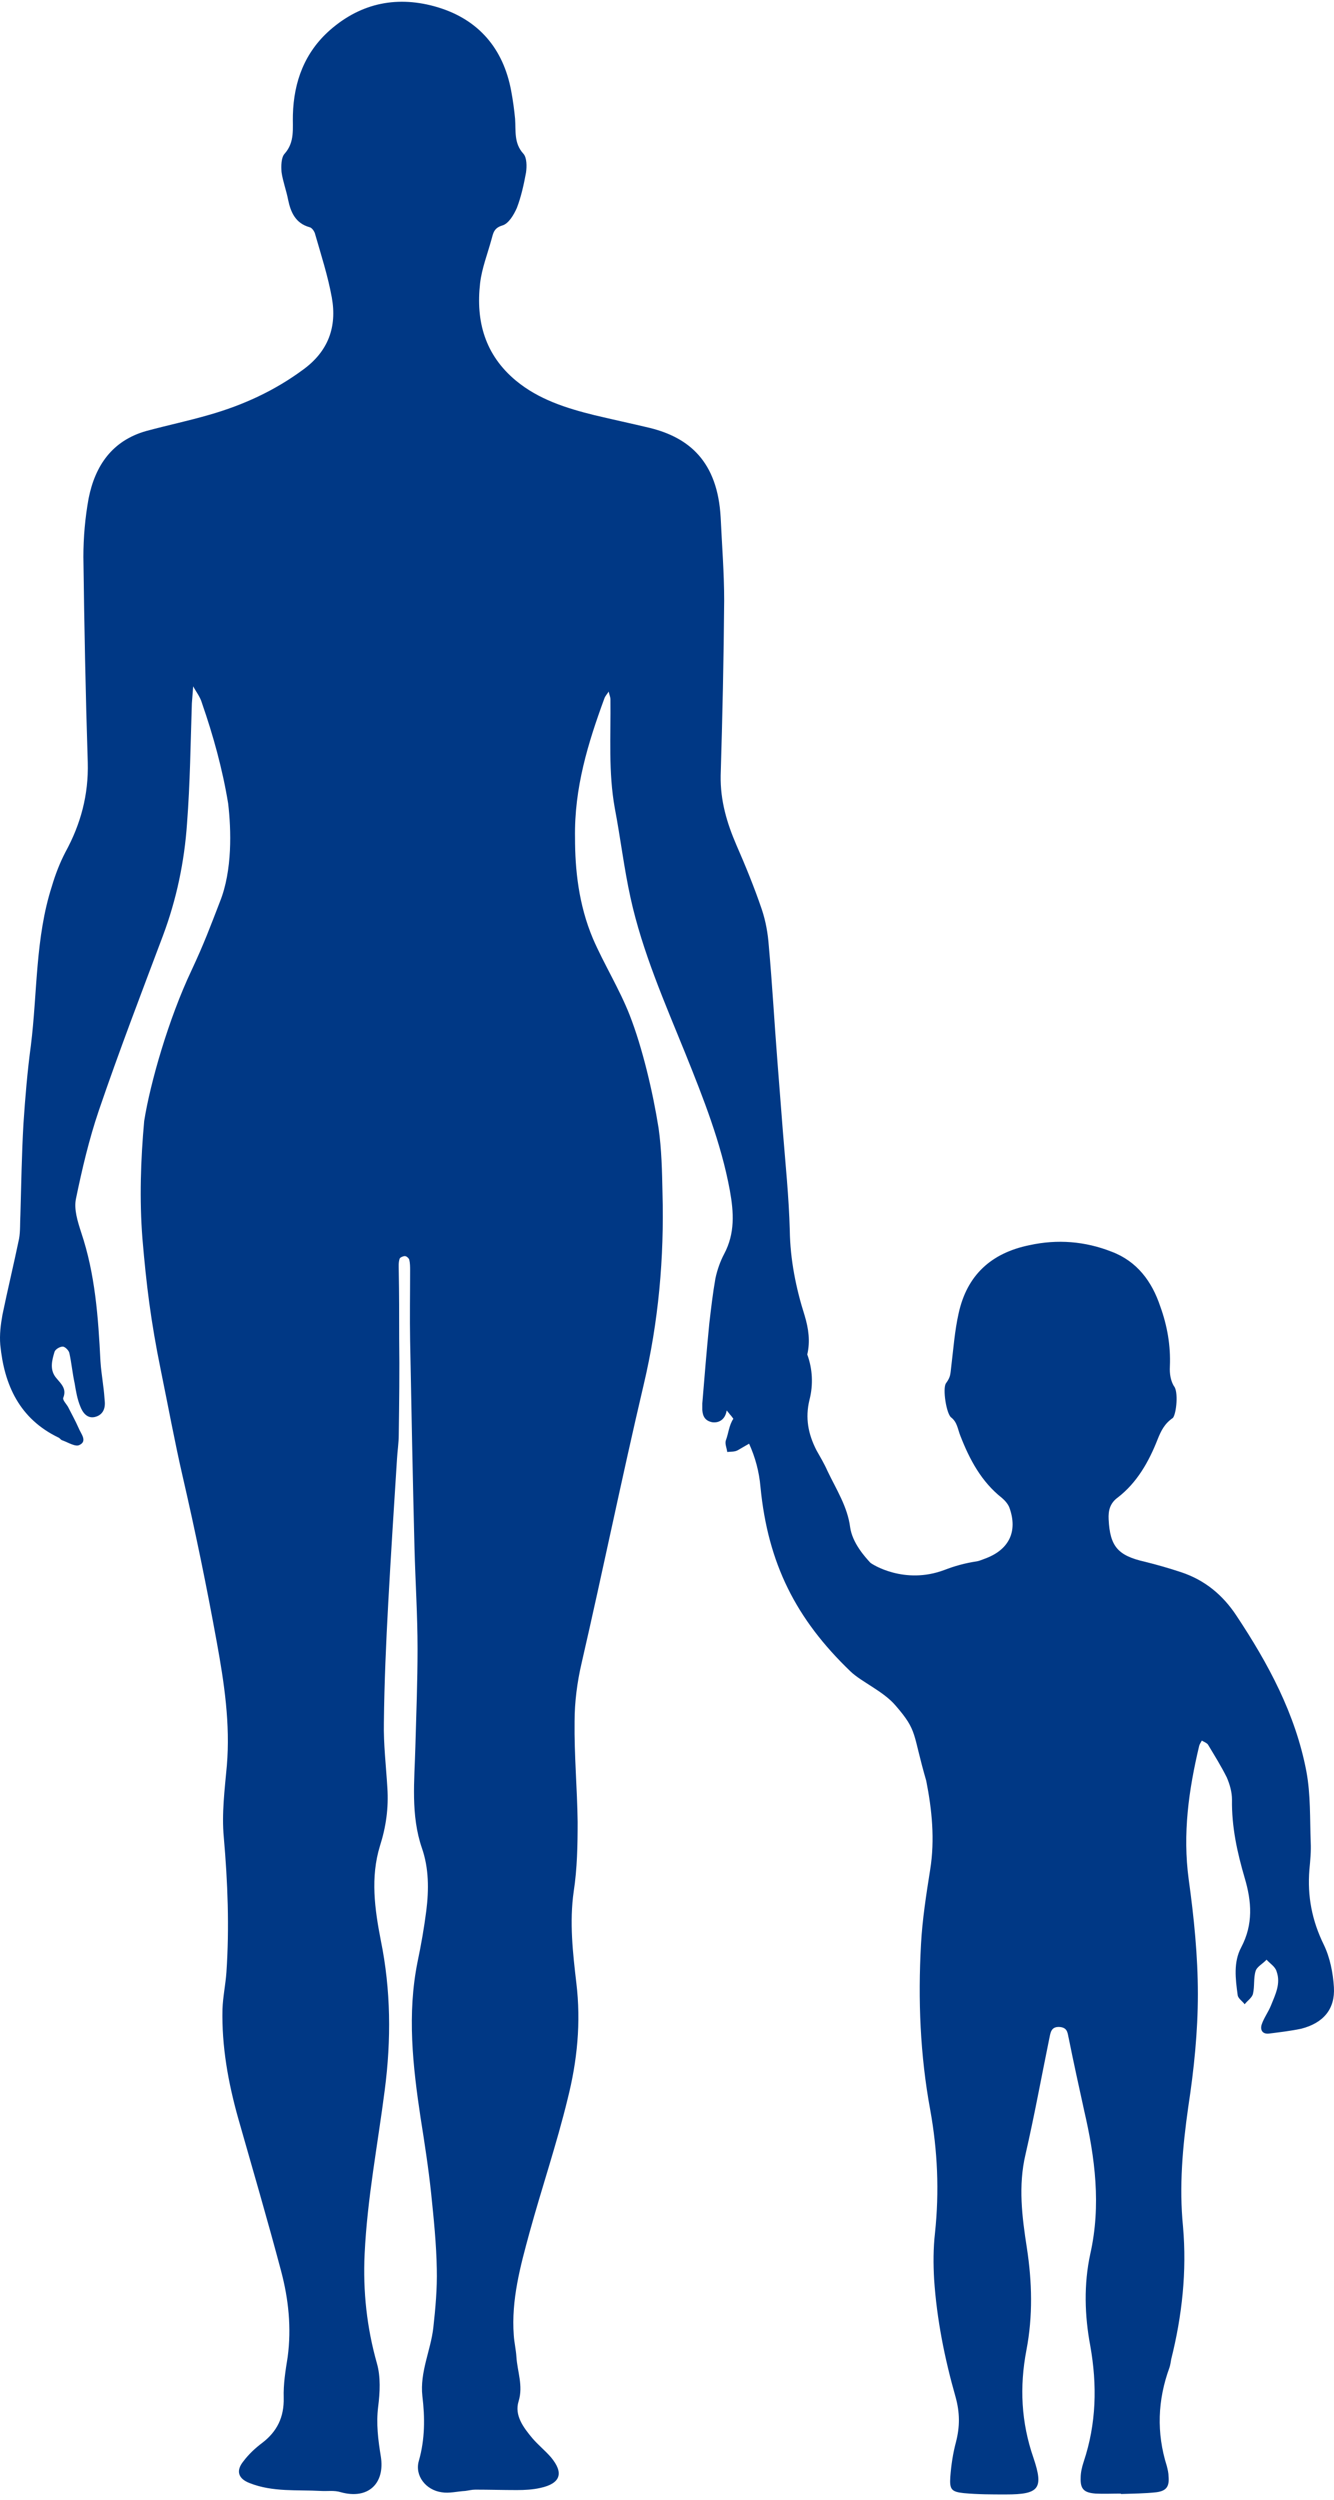 <?xml version="1.0" encoding="UTF-8"?>
<svg width="182px" height="341px" viewBox="0 0 182 341" version="1.1" xmlns="http://www.w3.org/2000/svg" xmlns:xlink="http://www.w3.org/1999/xlink">
    <!-- Generator: Sketch 44.1 (41455) - http://www.bohemiancoding.com/sketch -->
    <title>silhouette</title>
    <desc>Created with Sketch.</desc>
    <defs></defs>
    <g id="Templates" stroke="none" stroke-width="1" fill="none" fill-rule="evenodd">
        <g id="Körperkompass" transform="translate(-542, -247)" fill-rule="nonzero" fill="#003885">
            <g transform="translate(215, 165)" id="Body">
                <g transform="translate(143, 75.238)">
                    <path d="M365.987,277.814 C365.867,275.846 365.449,273.759 364.614,272.029 C363.003,268.749 362.346,265.409 362.645,261.77 C362.764,260.518 362.883,259.265 362.824,258.072 C362.704,254.852 362.824,251.512 362.227,248.351 C360.735,240.537 357.035,233.678 352.679,227.118 C350.829,224.315 348.382,222.287 345.16,221.213 C343.549,220.676 341.878,220.199 340.207,219.782 C336.507,218.947 335.433,217.694 335.254,213.996 C335.194,212.803 335.433,211.79 336.507,211.014 C339.133,208.986 340.744,206.123 341.938,203.082 C342.415,201.889 342.892,200.935 344.026,200.159 C344.504,199.563 344.802,196.521 344.146,195.805 C343.728,195.09 343.549,194.195 343.608,193.121 C343.728,190.318 343.25,187.575 342.296,184.95 C341.162,181.551 339.133,178.807 335.672,177.495 C332.032,176.063 328.272,175.765 324.453,176.6 C319.201,177.674 315.919,180.716 314.786,185.905 C314.248,188.29 314.069,190.795 313.771,193.241 C313.652,194.195 313.711,194.553 313.055,195.447 C312.578,196.163 313.115,199.622 313.771,200.1 C314.607,200.756 314.666,201.71 315.024,202.605 C316.277,205.825 317.889,208.867 320.693,211.074 C321.111,211.432 321.529,211.909 321.708,212.386 C322.901,215.666 321.648,218.171 318.366,219.364 C318.008,219.483 317.65,219.662 317.292,219.722 C315.681,219.961 314.189,220.378 312.816,220.915 C312.816,220.915 312.816,220.915 312.816,220.915 C307.386,222.943 302.97,220.14 302.731,219.901 C302.015,219.126 300.285,217.217 299.986,215.07 C299.628,212.267 298.077,209.881 296.883,207.376 C296.465,206.422 295.928,205.527 295.391,204.573 C294.257,202.366 293.84,200.159 294.436,197.714 C294.973,195.626 294.854,193.479 294.138,191.511 C294.556,189.722 294.317,187.992 293.78,186.203 C292.586,182.445 291.811,178.568 291.751,174.572 C291.632,170.039 291.154,165.447 290.796,160.914 C290.558,157.872 290.319,154.771 290.08,151.729 C289.662,146.421 289.364,141.053 288.887,135.745 C288.767,134.075 288.469,132.405 287.932,130.794 C286.917,127.812 285.724,124.89 284.471,122.027 C283.158,118.985 282.263,115.943 282.322,112.544 C282.561,104.611 282.74,96.679 282.8,88.687 C282.8,84.929 282.501,81.172 282.322,77.354 C281.905,69.66 277.966,66.44 272.655,65.128 C270.149,64.531 267.642,63.994 265.136,63.398 C261.257,62.444 257.498,61.251 254.395,58.686 C250.158,55.167 248.905,50.575 249.501,45.386 C249.74,43.358 250.516,41.39 251.053,39.422 C251.292,38.587 251.351,37.871 252.545,37.513 C253.38,37.274 254.096,36.082 254.514,35.127 C255.111,33.577 255.469,31.907 255.767,30.296 C255.886,29.461 255.886,28.268 255.409,27.732 C254.096,26.3 254.395,24.63 254.275,22.96 C254.156,21.708 253.977,20.395 253.738,19.143 C252.664,13.358 249.263,9.421 243.713,7.751 C238.342,6.141 233.329,7.095 229.033,10.853 C225.572,13.894 224.08,17.89 223.96,22.423 C223.901,24.272 224.259,26.121 222.827,27.732 C222.349,28.268 222.349,29.402 222.409,30.237 C222.588,31.489 223.065,32.742 223.304,33.994 C223.662,35.724 224.318,37.215 226.228,37.752 C226.526,37.811 226.825,38.229 226.944,38.527 C227.78,41.449 228.734,44.372 229.272,47.354 C229.988,51.35 228.794,54.69 225.333,57.195 C221.454,60.058 217.158,62.026 212.563,63.338 C209.698,64.173 206.834,64.77 203.969,65.545 C199.315,66.857 196.987,70.257 196.092,74.73 C195.615,77.354 195.376,80.038 195.376,82.722 C195.496,92.086 195.675,101.391 195.973,110.754 C196.092,115.168 195.018,119.164 192.93,122.981 C192.154,124.472 191.557,126.023 191.08,127.633 C188.812,134.671 189.11,142.127 188.215,149.343 C187.738,152.862 187.439,156.441 187.201,160.019 C186.962,164.194 186.902,168.31 186.783,172.485 C186.723,173.558 186.783,174.692 186.604,175.706 C185.888,179.165 185.052,182.624 184.336,186.083 C184.098,187.396 183.919,188.827 184.038,190.199 C184.575,195.686 186.664,200.278 191.975,202.843 C192.154,202.903 192.273,203.141 192.452,203.201 C193.288,203.499 194.302,204.155 194.839,203.857 C195.973,203.32 195.018,202.306 194.72,201.531 C194.302,200.577 193.765,199.622 193.288,198.668 C193.049,198.251 192.512,197.714 192.631,197.416 C193.109,196.223 192.392,195.567 191.736,194.791 C190.722,193.658 191.08,192.346 191.438,191.153 C191.557,190.795 192.154,190.437 192.571,190.437 C192.87,190.437 193.407,190.974 193.467,191.332 C193.765,192.704 193.884,194.076 194.183,195.447 C194.362,196.521 194.541,197.595 194.958,198.608 C195.257,199.384 195.854,200.278 196.928,200.04 C197.942,199.801 198.36,199.026 198.3,198.012 C198.241,197.237 198.181,196.461 198.062,195.626 C197.942,194.553 197.763,193.479 197.704,192.406 C197.405,186.441 196.987,180.537 195.078,174.871 C194.6,173.379 194.063,171.709 194.362,170.278 C195.197,166.222 196.152,162.167 197.465,158.29 C200.21,150.238 203.253,142.306 206.237,134.373 C208.087,129.423 209.161,124.293 209.519,119.045 C209.937,113.617 209.997,108.13 210.176,102.703 C210.235,101.927 210.295,101.152 210.355,100.377 C210.772,101.152 211.309,101.808 211.548,102.643 C213.1,107.116 214.353,111.649 215.129,116.361 C215.546,119.939 215.725,125.486 213.995,129.781 C212.682,133.18 211.846,135.447 210.116,139.144 C207.013,145.705 204.506,154.413 203.671,159.662 C203.194,164.97 203.015,170.338 203.432,175.706 C203.969,182.028 204.566,186.918 205.939,193.658 C206.893,198.31 207.848,203.499 208.922,208.151 C210.653,215.666 212.205,223.181 213.577,230.756 C214.591,236.303 215.427,241.909 214.95,247.575 C214.651,250.856 214.233,254.136 214.532,257.357 C215.069,263.5 215.308,269.643 214.89,275.786 C214.771,277.456 214.412,279.126 214.353,280.796 C214.233,285.866 215.129,290.816 216.501,295.707 C218.47,302.626 220.499,309.544 222.349,316.522 C223.364,320.34 223.781,324.276 223.244,328.272 C222.946,330.121 222.648,331.97 222.707,333.819 C222.767,336.443 221.812,338.411 219.783,339.962 C218.828,340.678 217.933,341.513 217.217,342.467 C216.143,343.779 216.501,344.853 218.053,345.449 C221.215,346.702 224.557,346.344 227.78,346.523 C228.675,346.582 229.57,346.404 230.525,346.702 C234.225,347.716 236.552,345.509 235.955,341.811 C235.597,339.604 235.299,337.338 235.597,335.012 C235.836,333.103 235.955,330.956 235.418,329.107 C234.045,324.216 233.508,319.326 233.747,314.196 C234.105,306.622 235.537,299.286 236.492,291.83 C237.387,284.971 237.328,278.172 235.955,271.432 C235.12,267.138 234.523,262.844 235.836,258.55 C236.671,255.925 237.029,253.361 236.85,250.617 C236.671,247.635 236.313,244.653 236.373,241.73 C236.432,236.303 236.671,230.816 236.97,225.388 C237.328,218.827 237.745,212.326 238.163,205.766 C238.223,204.692 238.402,203.559 238.402,202.485 C238.461,198.131 238.521,193.777 238.461,189.364 C238.461,186.262 238.461,183.161 238.402,180.119 C238.402,179.523 238.342,178.986 238.521,178.449 C238.581,178.27 238.999,178.091 239.237,178.091 C239.476,178.091 239.774,178.389 239.834,178.568 C239.953,179.046 239.953,179.582 239.953,180.06 C239.953,183.221 239.894,186.441 239.953,189.602 C240.132,199.026 240.311,208.45 240.55,217.933 C240.669,222.525 240.968,227.058 240.968,231.651 C240.968,236.124 240.789,240.597 240.669,245.011 C240.55,249.663 240.013,254.315 241.565,258.848 C242.519,261.591 242.519,264.514 242.161,267.377 C241.863,269.703 241.445,272.089 240.968,274.355 C239.536,281.452 240.311,288.55 241.385,295.647 C241.923,299.047 242.46,302.506 242.818,305.906 C243.176,309.365 243.534,312.825 243.593,316.284 C243.653,318.908 243.414,321.592 243.116,324.276 C242.758,327.377 241.266,330.3 241.624,333.58 C241.982,336.503 241.982,339.485 241.147,342.407 C240.55,344.435 242.102,346.404 244.25,346.702 C245.264,346.881 246.398,346.582 247.472,346.523 C247.95,346.463 248.367,346.344 248.845,346.344 C250.754,346.344 252.604,346.404 254.514,346.404 C255.588,346.404 256.722,346.344 257.736,346.105 C260.481,345.509 260.959,344.077 259.169,341.93 C258.393,341.036 257.438,340.26 256.662,339.366 C255.409,337.875 254.156,336.205 254.753,334.296 C255.409,332.149 254.574,330.24 254.454,328.212 C254.395,327.258 254.156,326.244 254.096,325.29 C253.738,320.459 254.991,315.866 256.245,311.274 C257.915,305.19 259.944,299.226 261.436,293.083 C262.749,287.894 263.286,282.645 262.63,277.218 C262.152,273.162 261.675,268.927 262.272,264.752 C262.749,261.651 262.809,258.43 262.809,255.269 C262.749,250.677 262.331,246.144 262.391,241.551 C262.391,238.927 262.749,236.183 263.346,233.619 C266.27,220.915 268.836,208.33 271.82,195.626 C273.849,187.038 274.624,178.33 274.386,169.503 C274.326,166.521 274.266,163.538 273.849,160.616 C273.073,155.725 271.641,149.642 269.91,145.228 C268.538,141.709 266.33,138.131 264.897,134.791 C262.928,130.138 262.451,125.307 262.451,121.073 C262.331,114.214 264.241,108.071 266.449,102.047 C266.568,101.689 266.867,101.391 267.046,101.092 C267.105,101.45 267.284,101.808 267.284,102.166 C267.344,107.116 266.986,112.067 267.881,117.017 C268.657,121.073 269.134,125.188 270.029,129.244 C271.641,136.58 274.684,143.498 277.489,150.417 C279.935,156.501 282.382,162.644 283.576,169.145 C284.113,172.127 284.292,174.99 282.8,177.793 C282.263,178.807 281.845,180 281.606,181.133 C281.248,183.161 281.01,185.248 280.771,187.276 C280.413,190.915 280.114,194.553 279.816,198.191 C279.816,198.489 279.816,198.787 279.816,199.086 C279.876,199.98 280.234,200.577 281.189,200.756 C282.143,200.875 282.8,200.338 283.039,199.563 C283.098,199.443 283.098,199.265 283.158,199.145 C283.277,199.324 283.456,199.503 283.576,199.682 C283.755,199.861 283.874,200.04 284.053,200.278 C283.456,201.173 283.397,202.247 283.039,203.201 C282.859,203.678 283.158,204.275 283.218,204.811 C283.695,204.752 284.232,204.811 284.65,204.573 C285.187,204.275 285.664,203.976 286.201,203.678 C287.037,205.527 287.574,207.495 287.753,209.583 C288.767,220.02 292.586,227.595 300.046,234.752 C301.538,236.183 304.521,237.436 306.192,239.404 C309.236,242.923 308.46,243.102 310.37,249.663 C311.145,253.599 311.563,257.655 310.907,261.77 C310.37,265.17 309.833,268.57 309.653,271.969 C309.236,279.544 309.534,287.059 310.907,294.514 C311.921,300.121 312.16,305.667 311.563,311.334 C311.324,313.421 311.324,315.568 311.444,317.656 C311.802,323.083 312.876,328.451 314.368,333.7 C314.965,335.847 314.965,337.755 314.427,339.843 C314.01,341.394 313.771,343.004 313.652,344.614 C313.532,346.344 313.831,346.642 315.502,346.821 C317.411,347 319.321,347 321.23,347 C325.766,347 326.422,346.225 324.99,341.99 C323.319,337.159 323.08,332.328 324.035,327.318 C324.93,322.666 324.811,318.014 324.095,313.361 C323.438,309.127 322.901,304.892 323.916,300.598 C325.109,295.409 326.064,290.16 327.138,284.912 C327.317,284.136 327.317,283.122 328.63,283.242 C329.704,283.361 329.645,284.136 329.824,284.852 C330.48,288.132 331.196,291.353 331.912,294.634 C333.404,301.075 334.24,307.576 332.748,314.196 C331.853,318.312 331.972,322.606 332.748,326.721 C333.702,332.089 333.583,337.338 331.853,342.527 C331.614,343.242 331.435,344.018 331.435,344.734 C331.375,346.284 331.912,346.761 333.464,346.881 C334.598,346.94 335.731,346.881 336.925,346.881 C336.925,346.881 336.925,346.94 336.925,346.94 C338.536,346.881 340.147,346.881 341.759,346.702 C343.131,346.523 343.549,345.926 343.429,344.555 C343.429,344.077 343.31,343.6 343.191,343.123 C341.759,338.59 341.938,334.117 343.549,329.704 C343.668,329.346 343.728,328.928 343.787,328.57 C345.279,322.606 345.936,316.582 345.399,310.439 C344.862,305.011 345.339,299.584 346.115,294.156 C346.891,289.087 347.428,283.898 347.428,278.769 C347.428,273.52 346.891,268.271 346.174,263.082 C345.339,256.88 346.174,250.915 347.607,244.891 C347.666,244.653 347.845,244.414 347.965,244.176 C348.263,244.355 348.621,244.474 348.8,244.712 C349.695,246.203 350.59,247.635 351.366,249.186 C351.784,250.14 352.082,251.213 352.082,252.227 C352.023,255.925 352.798,259.444 353.813,262.904 C354.768,266.124 355.006,269.226 353.335,272.387 C352.261,274.415 352.56,276.681 352.858,278.888 C352.918,279.365 353.514,279.723 353.813,280.14 C354.171,279.663 354.827,279.246 354.947,278.709 C355.185,277.695 355.006,276.562 355.305,275.607 C355.484,275.011 356.319,274.594 356.797,274.057 C357.274,274.594 357.99,275.011 358.169,275.667 C358.766,277.337 357.99,278.828 357.393,280.319 C357.035,281.214 356.439,281.989 356.14,282.884 C355.901,283.6 356.2,284.256 357.155,284.136 C358.587,283.957 360.079,283.779 361.511,283.48 C364.554,282.705 366.166,280.796 365.987,277.814 Z" id="silhouette"></path>
                </g>
            </g>
        </g>
    </g>
</svg>